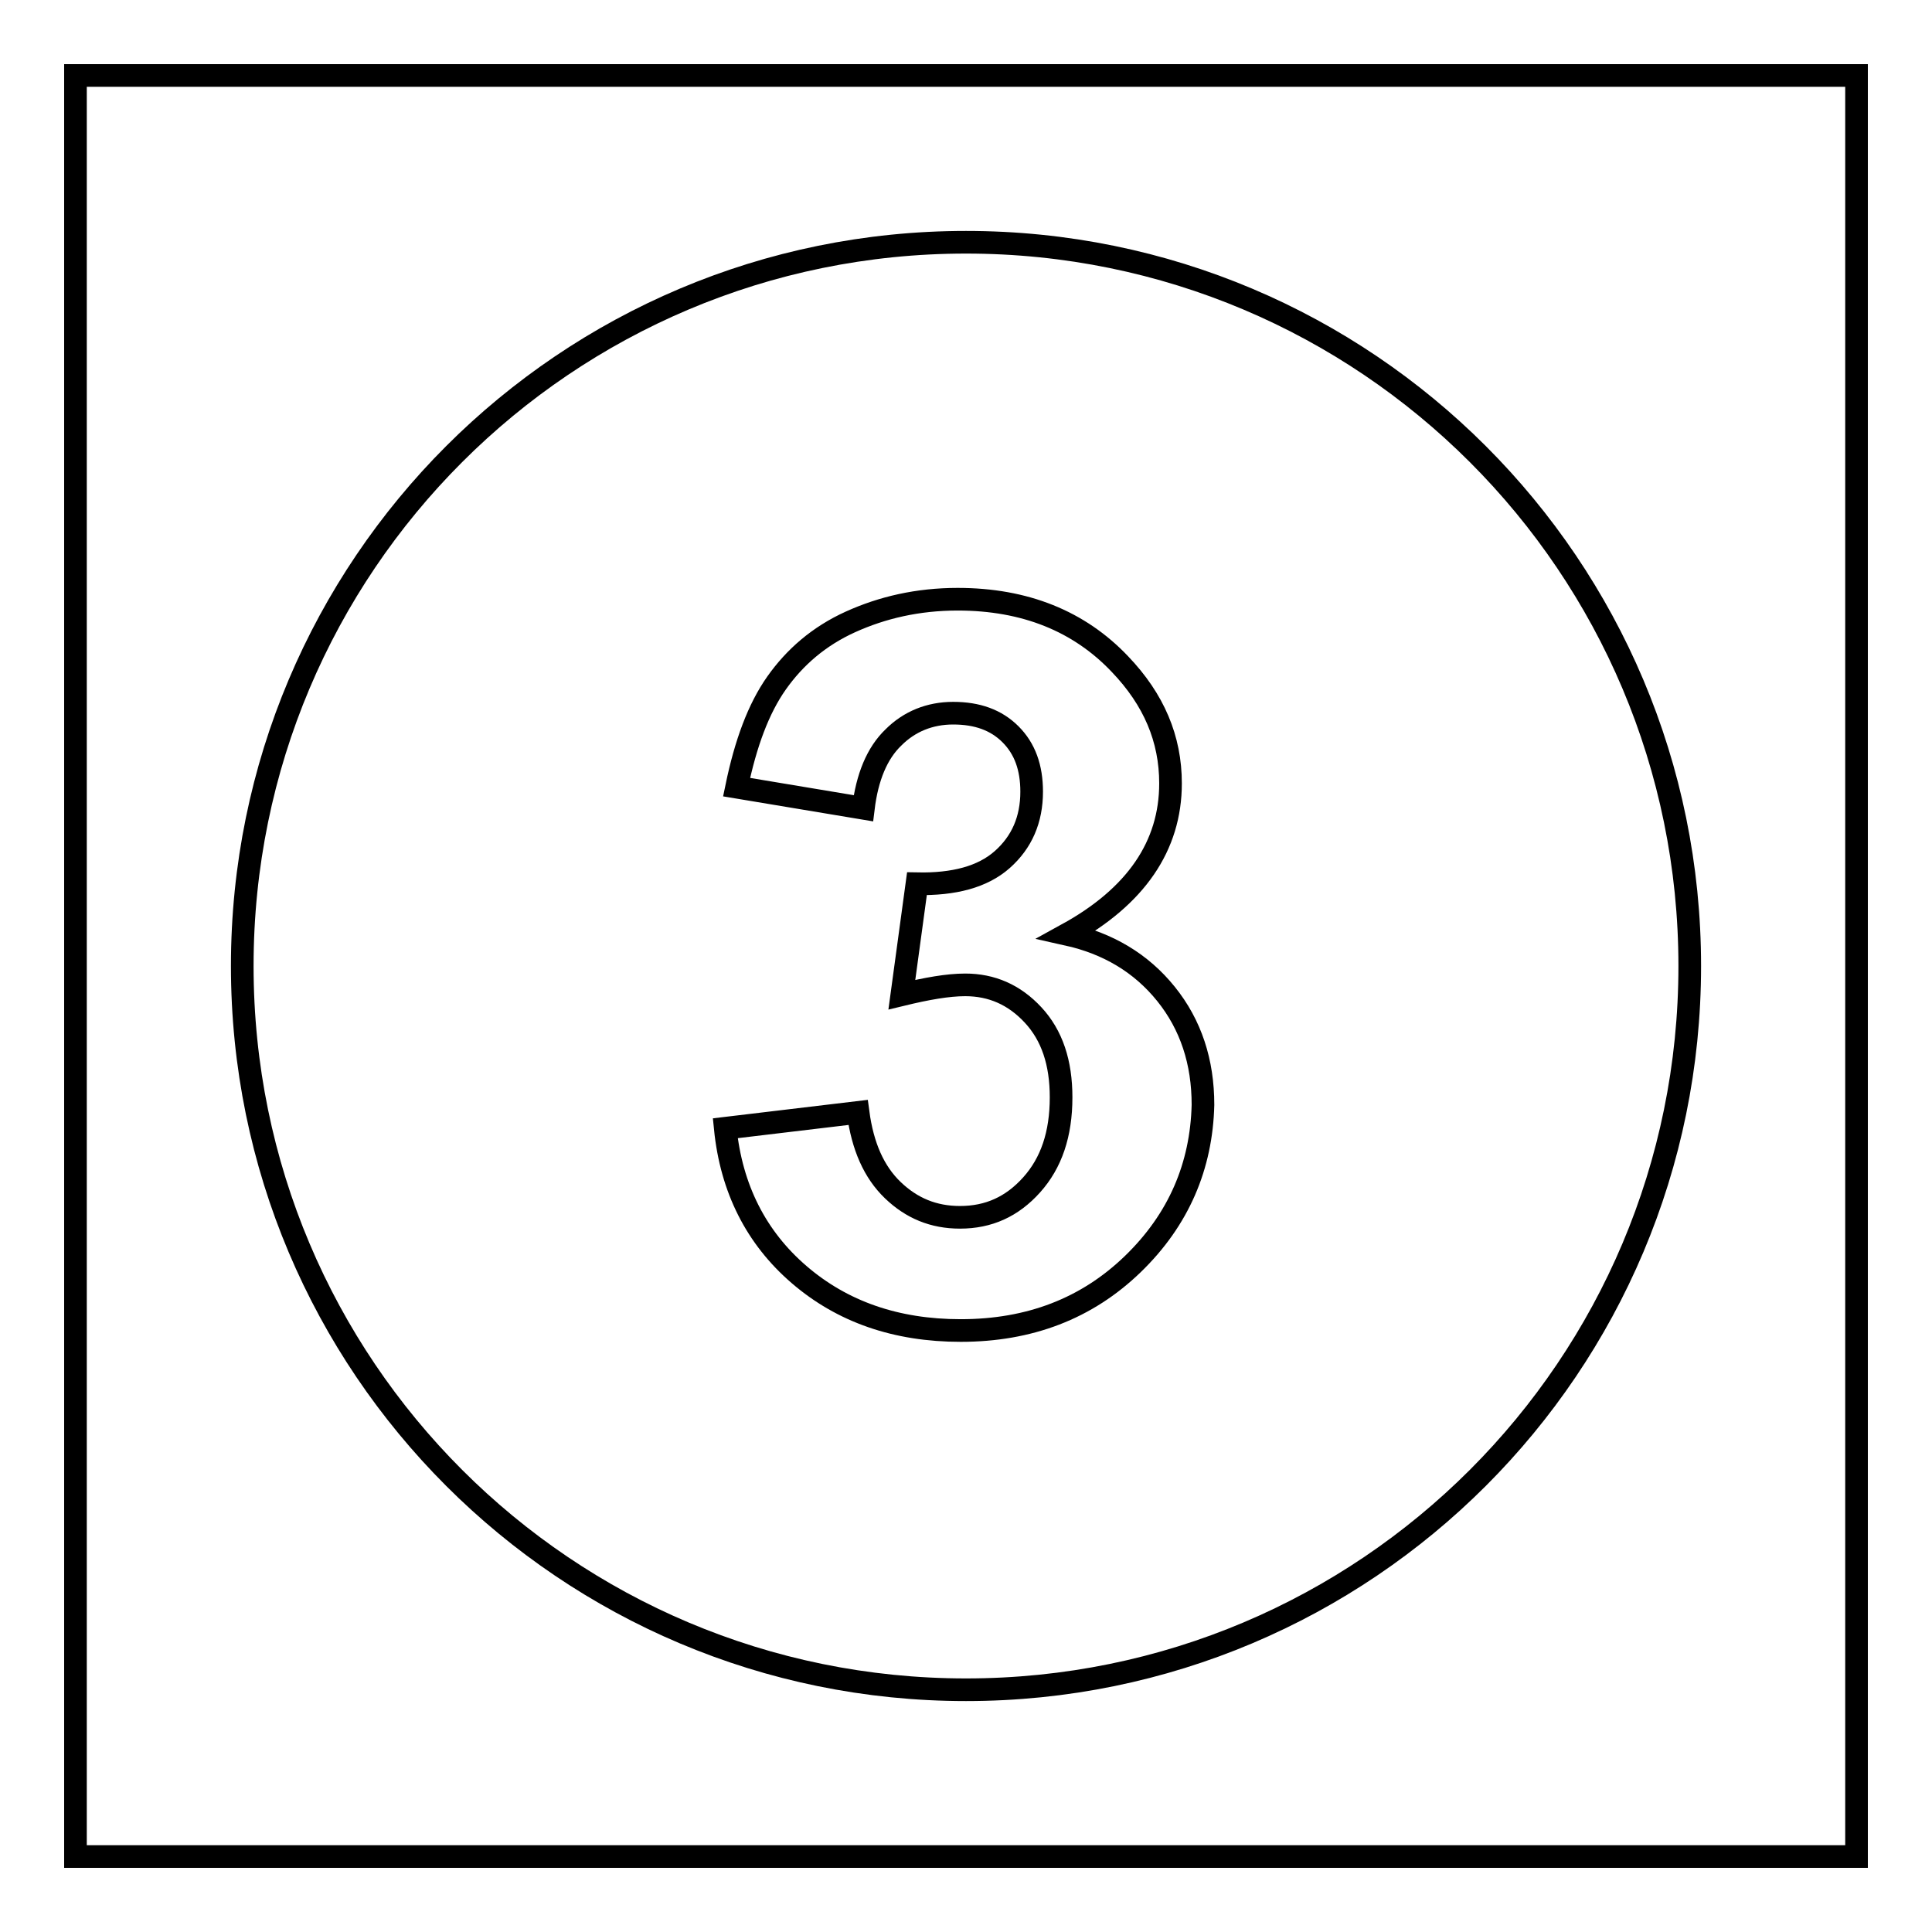 <?xml version="1.0" encoding="utf-8"?>
<!-- Svg Vector Icons : http://www.onlinewebfonts.com/icon -->
<!DOCTYPE svg PUBLIC "-//W3C//DTD SVG 1.1//EN" "http://www.w3.org/Graphics/SVG/1.1/DTD/svg11.dtd">
<svg version="1.1" xmlns="http://www.w3.org/2000/svg" xmlns:xlink="http://www.w3.org/1999/xlink" x="0px" y="0px" viewBox="0 0 256 256" enable-background="new 0 0 256 256" xml:space="preserve">
<g><g><path stroke-width="3" fill-opacity="0" stroke="#000000"  d="M10,10h236v236H10V10z"/><path stroke-width="3" fill-opacity="0" stroke="#000000"  d="M128,32.1C75,32.1,32.1,75,32.1,128c0,53,42.9,95.9,95.9,95.9c53,0,95.9-42.9,95.9-95.9C223.9,75,181,32.1,128,32.1z M150.1,167.5c-6.1,5.9-13.7,8.8-22.8,8.8c-8.6,0-15.7-2.5-21.4-7.4c-5.7-4.9-9-11.4-9.8-19.4l17.6-2.1c0.6,4.5,2.1,7.9,4.6,10.3c2.5,2.4,5.4,3.6,8.9,3.6c3.8,0,6.9-1.4,9.5-4.3c2.6-2.9,3.9-6.7,3.9-11.6c0-4.6-1.2-8.2-3.7-10.9c-2.5-2.7-5.5-4-9-4c-2.3,0-5.1,0.5-8.4,1.3l2-14.7c4.9,0.1,8.7-0.9,11.3-3.2c2.6-2.3,3.9-5.3,3.9-9c0-3.2-0.9-5.7-2.8-7.6s-4.4-2.8-7.6-2.8c-3.1,0-5.8,1.1-7.9,3.2c-2.2,2.1-3.5,5.3-4,9.4l-16.8-2.8c1.2-5.8,2.9-10.4,5.3-13.8s5.6-6.2,9.8-8.1s8.9-3,14.2-3c8.9,0,16.1,2.9,21.5,8.6c4.5,4.7,6.7,9.9,6.7,15.8c0,8.3-4.6,15-13.7,20c5.4,1.2,9.8,3.8,13.1,7.9c3.3,4.1,4.9,9,4.9,14.7C159.2,154.5,156.2,161.6,150.1,167.5L150.1,167.5z"/></g></g>
</svg>